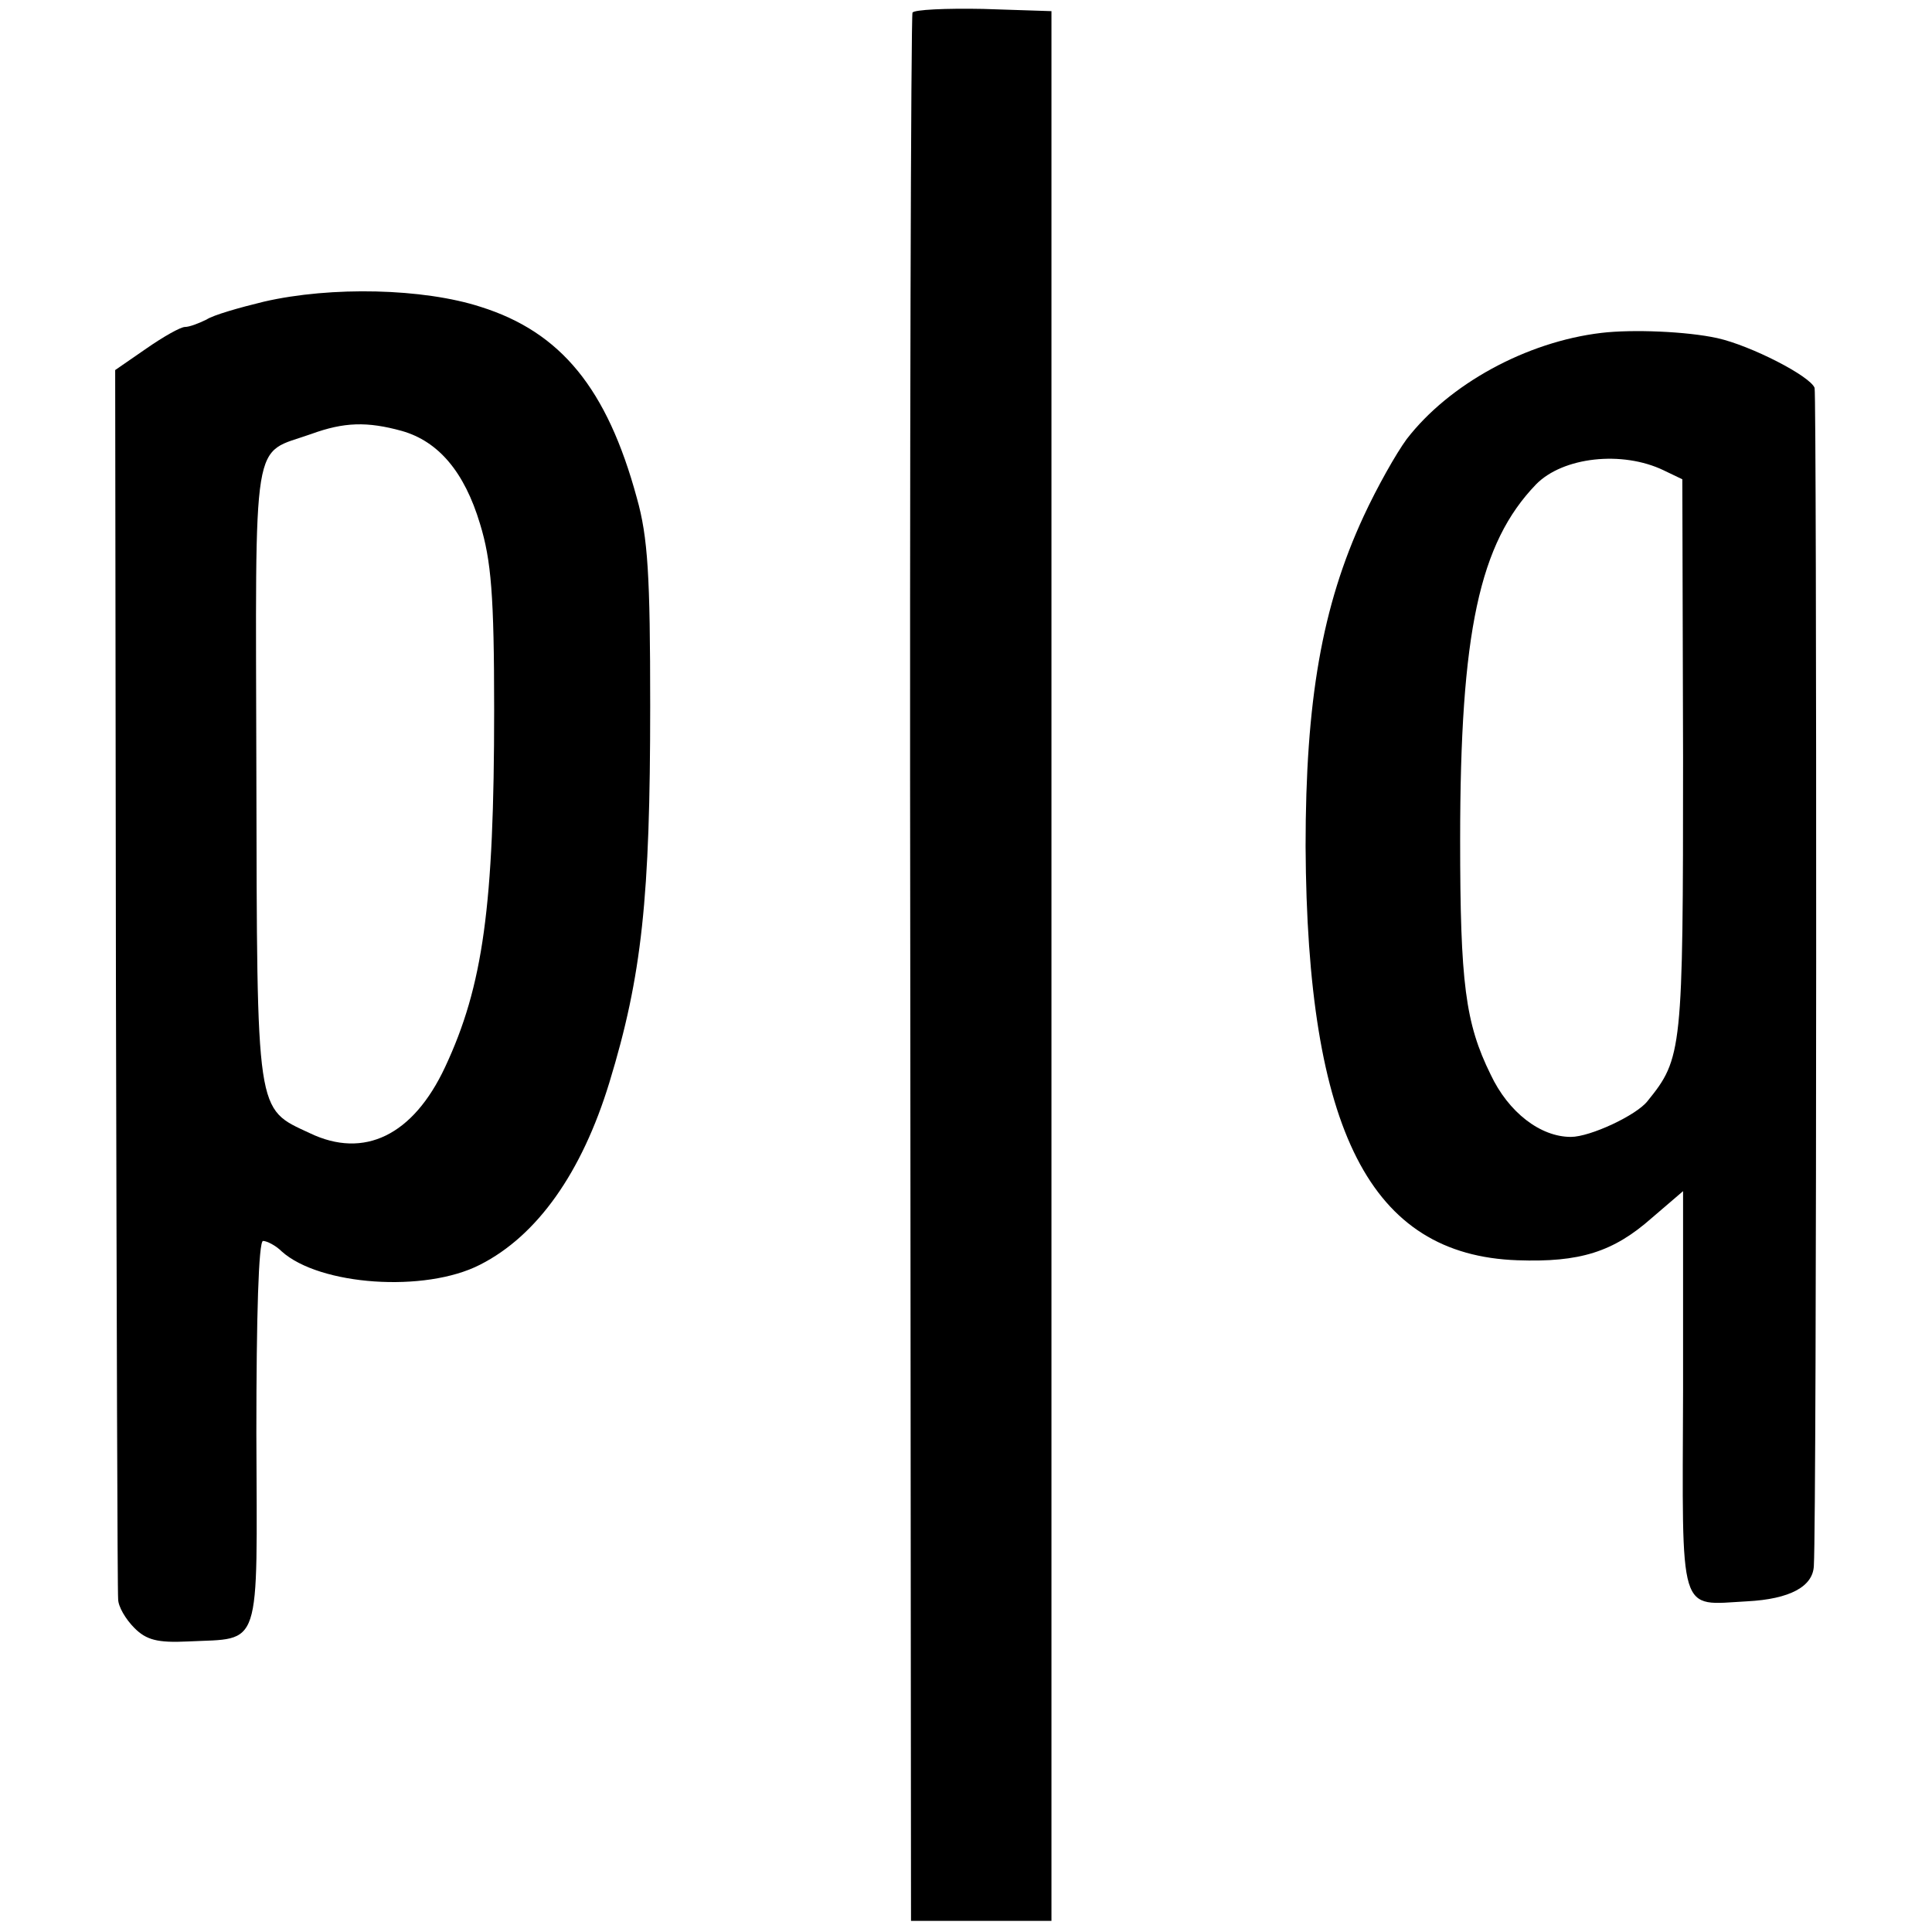 <?xml version="1.0" standalone="no"?>
<!DOCTYPE svg PUBLIC "-//W3C//DTD SVG 20010904//EN"
 "http://www.w3.org/TR/2001/REC-SVG-20010904/DTD/svg10.dtd">
<svg version="1.0" xmlns="http://www.w3.org/2000/svg"
 width="260pt" height="260pt" viewBox="0 0 260 260"
 preserveAspectRatio="xMidYMid meet">
<g transform="translate(0,260) scale(0.1,-0.1)"
fill="#000000" stroke="none">
<path d="M1228 2583 c-2 -4 -4 -584 -3 -1288 l1 -1280 94 0 95 0 0 1285 0
1285 -92 3 c-50 1 -93 -1 -95 -5z"/>
<path d="M355 2194 c-33 -8 -68 -18 -77 -24 -10 -5 -23 -10 -29 -10 -6 0 -29
-13 -52 -29 l-42 -29 1 -818 c1 -451 2 -827 3 -836 0 -10 10 -27 22 -39 16
-16 31 -20 72 -18 100 5 93 -16 92 280 0 157 3 259 9 259 5 0 17 -6 25 -14 51
-46 193 -56 267 -18 77 39 137 124 174 245 44 144 55 249 55 507 0 175 -3 227
-18 280 -40 147 -102 223 -210 257 -77 25 -201 28 -292 7z m186 -174 c49 -14
84 -55 105 -125 15 -49 19 -96 19 -250 0 -265 -15 -372 -66 -481 -43 -92 -109
-124 -182 -89 -73 34 -71 21 -72 485 -1 466 -7 427 74 456 44 16 75 17 122 4z"/>
<path d="M2155 2152 c-101 -12 -205 -69 -262 -143 -14 -19 -40 -65 -58 -104
-56 -121 -78 -248 -78 -444 2 -383 87 -550 285 -557 84 -3 129 11 181 57 l42
36 0 -269 c-1 -307 -7 -288 86 -283 58 3 89 20 90 48 4 65 4 1574 1 1585 -6
16 -86 57 -131 67 -41 9 -114 12 -156 7z m84 -185 l25 -12 1 -375 c0 -395 -1
-404 -48 -462 -15 -19 -77 -48 -103 -48 -41 0 -84 33 -108 84 -34 69 -41 123
-41 316 0 280 26 399 102 478 36 37 116 46 172 19z"/>
</g>
</svg>
